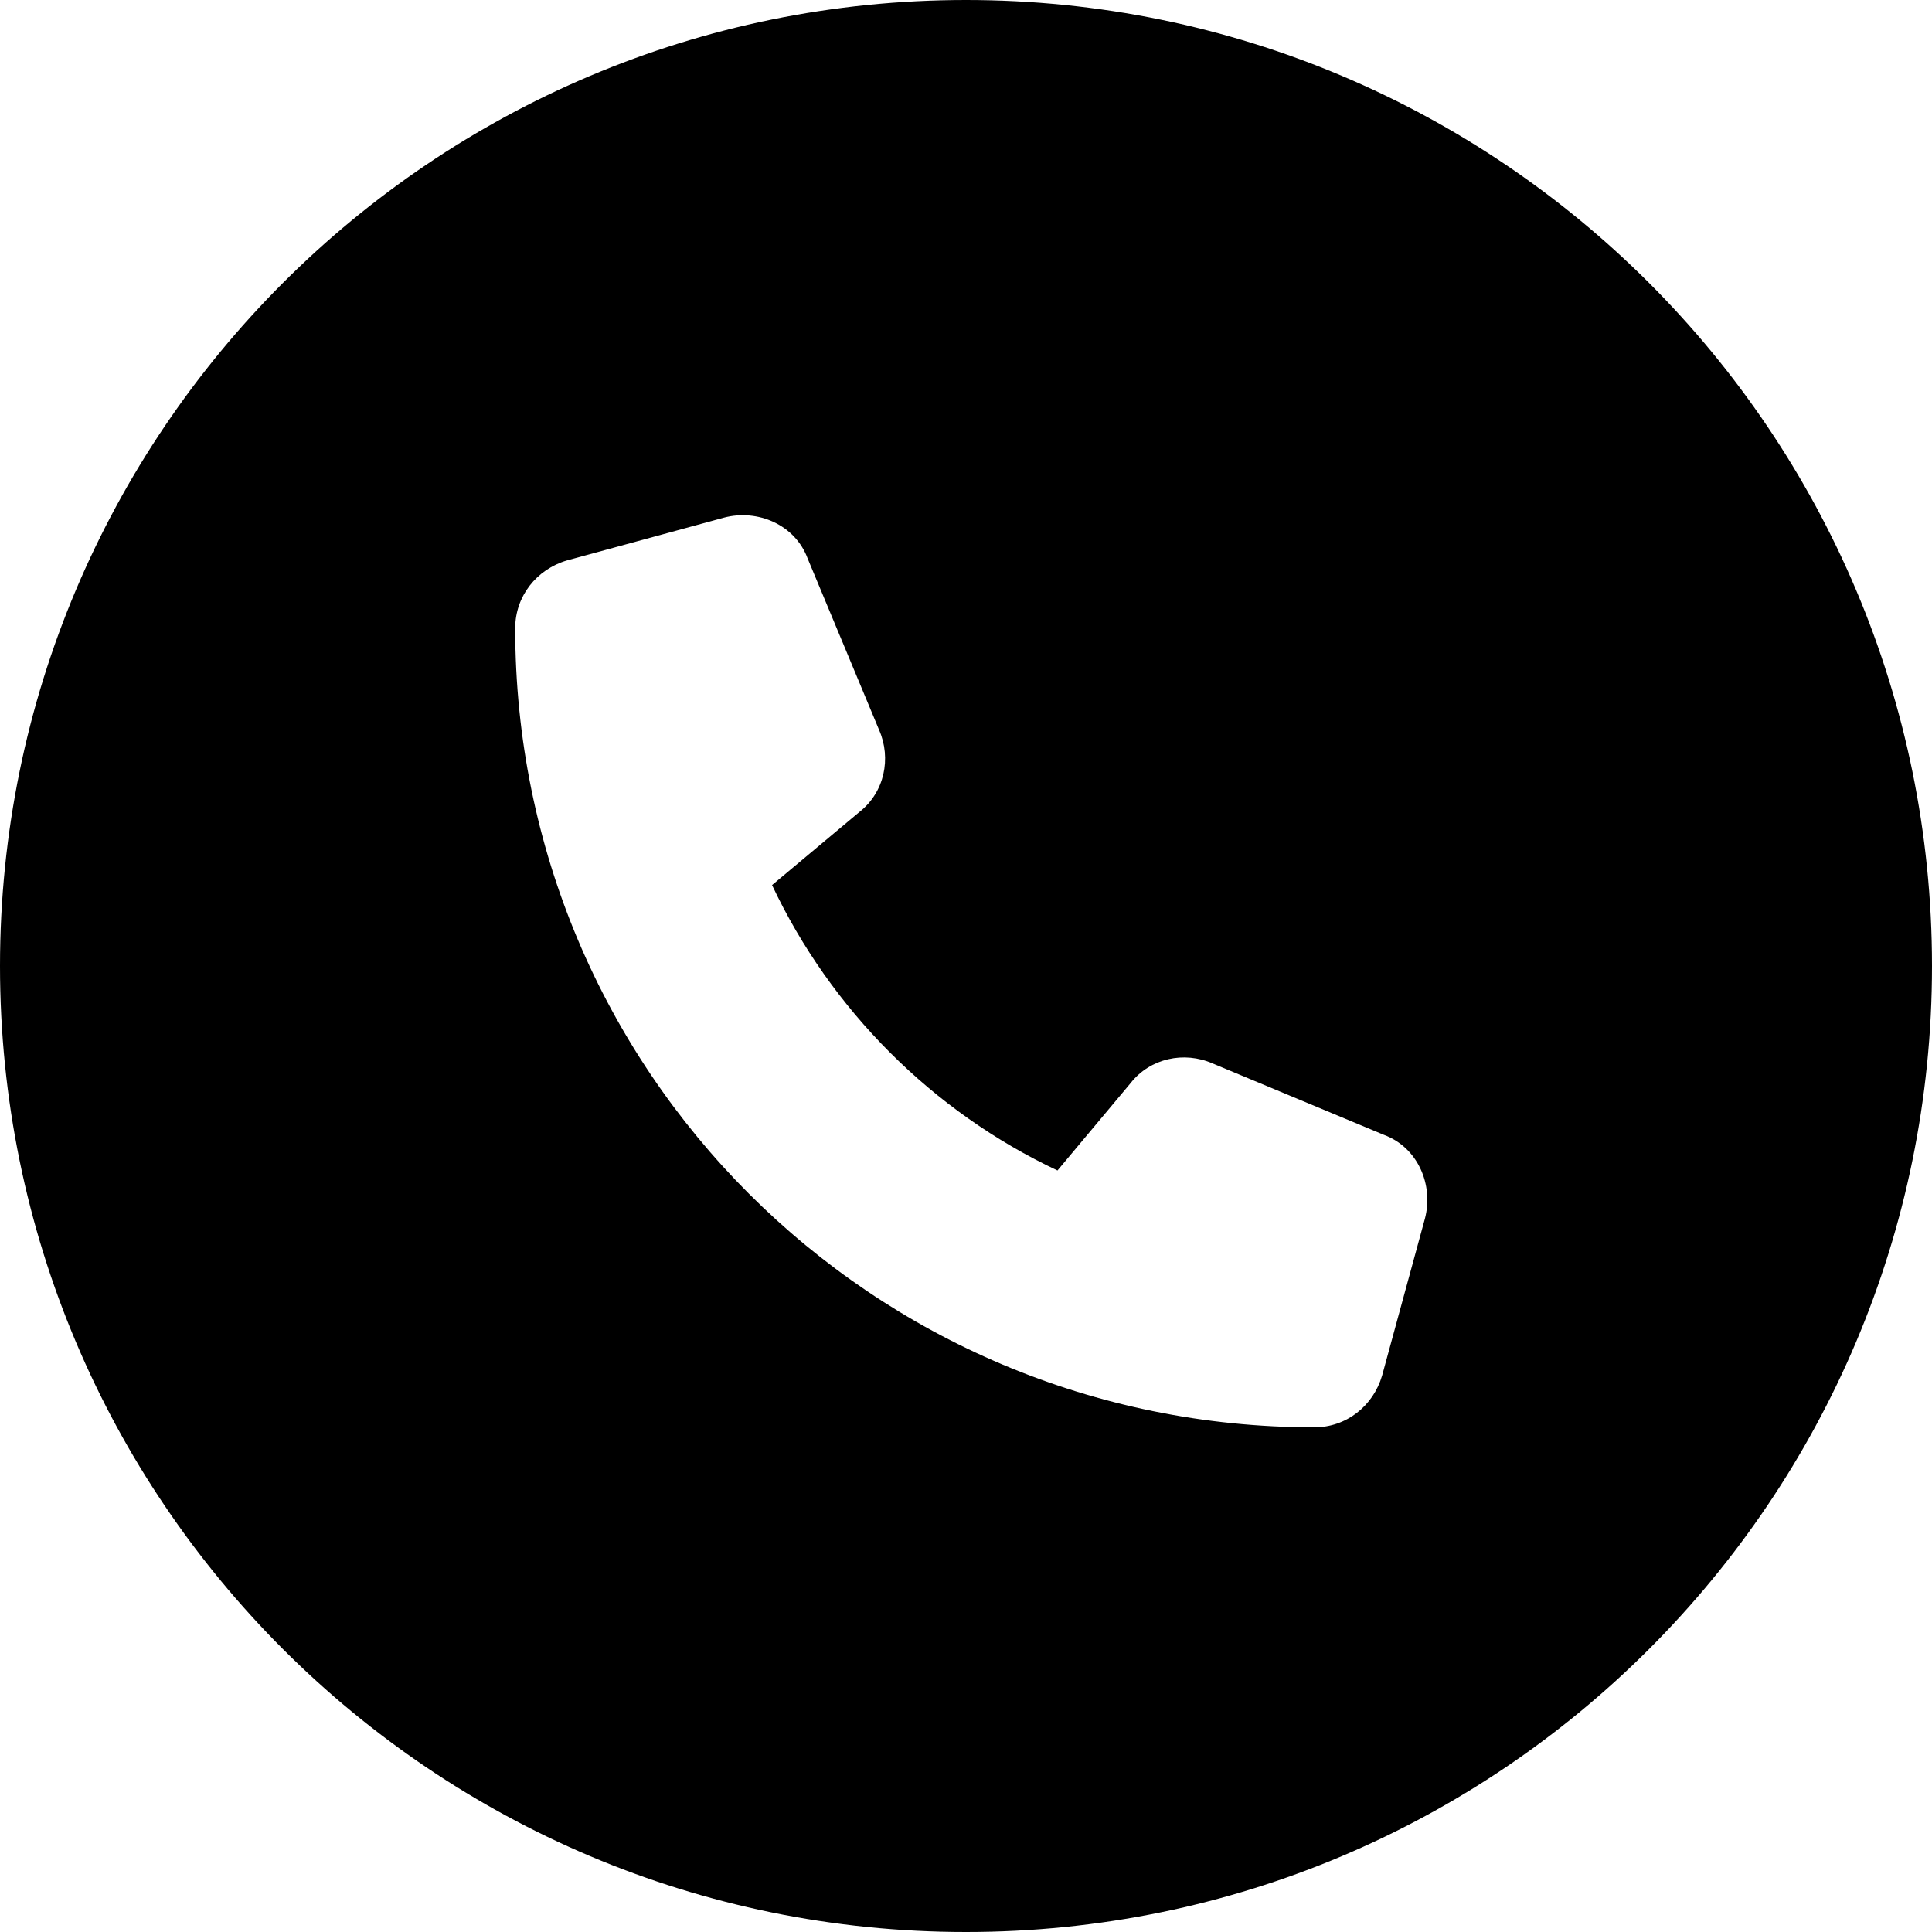 <?xml version="1.0" encoding="utf-8"?><svg width="75" height="75" viewBox="0 0 75 75" fill="none" xmlns="http://www.w3.org/2000/svg">
<path fill-rule="evenodd" clip-rule="evenodd" d="M37.5 75C58.211 75 75 58.211 75 37.5C75 16.789 58.211 0 37.5 0C16.789 0 0 16.789 0 37.5C0 58.211 16.789 75 37.5 75ZM34.126 28.335L31.356 21.688C30.872 20.371 29.417 19.748 28.102 20.095L22.008 21.756C20.831 22.102 20 23.142 20 24.388C20 41.56 33.849 55.409 51.022 55.409C52.268 55.409 53.307 54.579 53.653 53.401L55.315 47.308C55.661 45.992 55.038 44.538 53.722 44.054L47.075 41.283C45.967 40.799 44.651 41.076 43.89 42.045L41.051 45.438C36.203 43.153 32.257 39.206 29.971 34.359L33.364 31.52C34.334 30.758 34.611 29.442 34.126 28.335Z" fill="black"/>
</svg>
